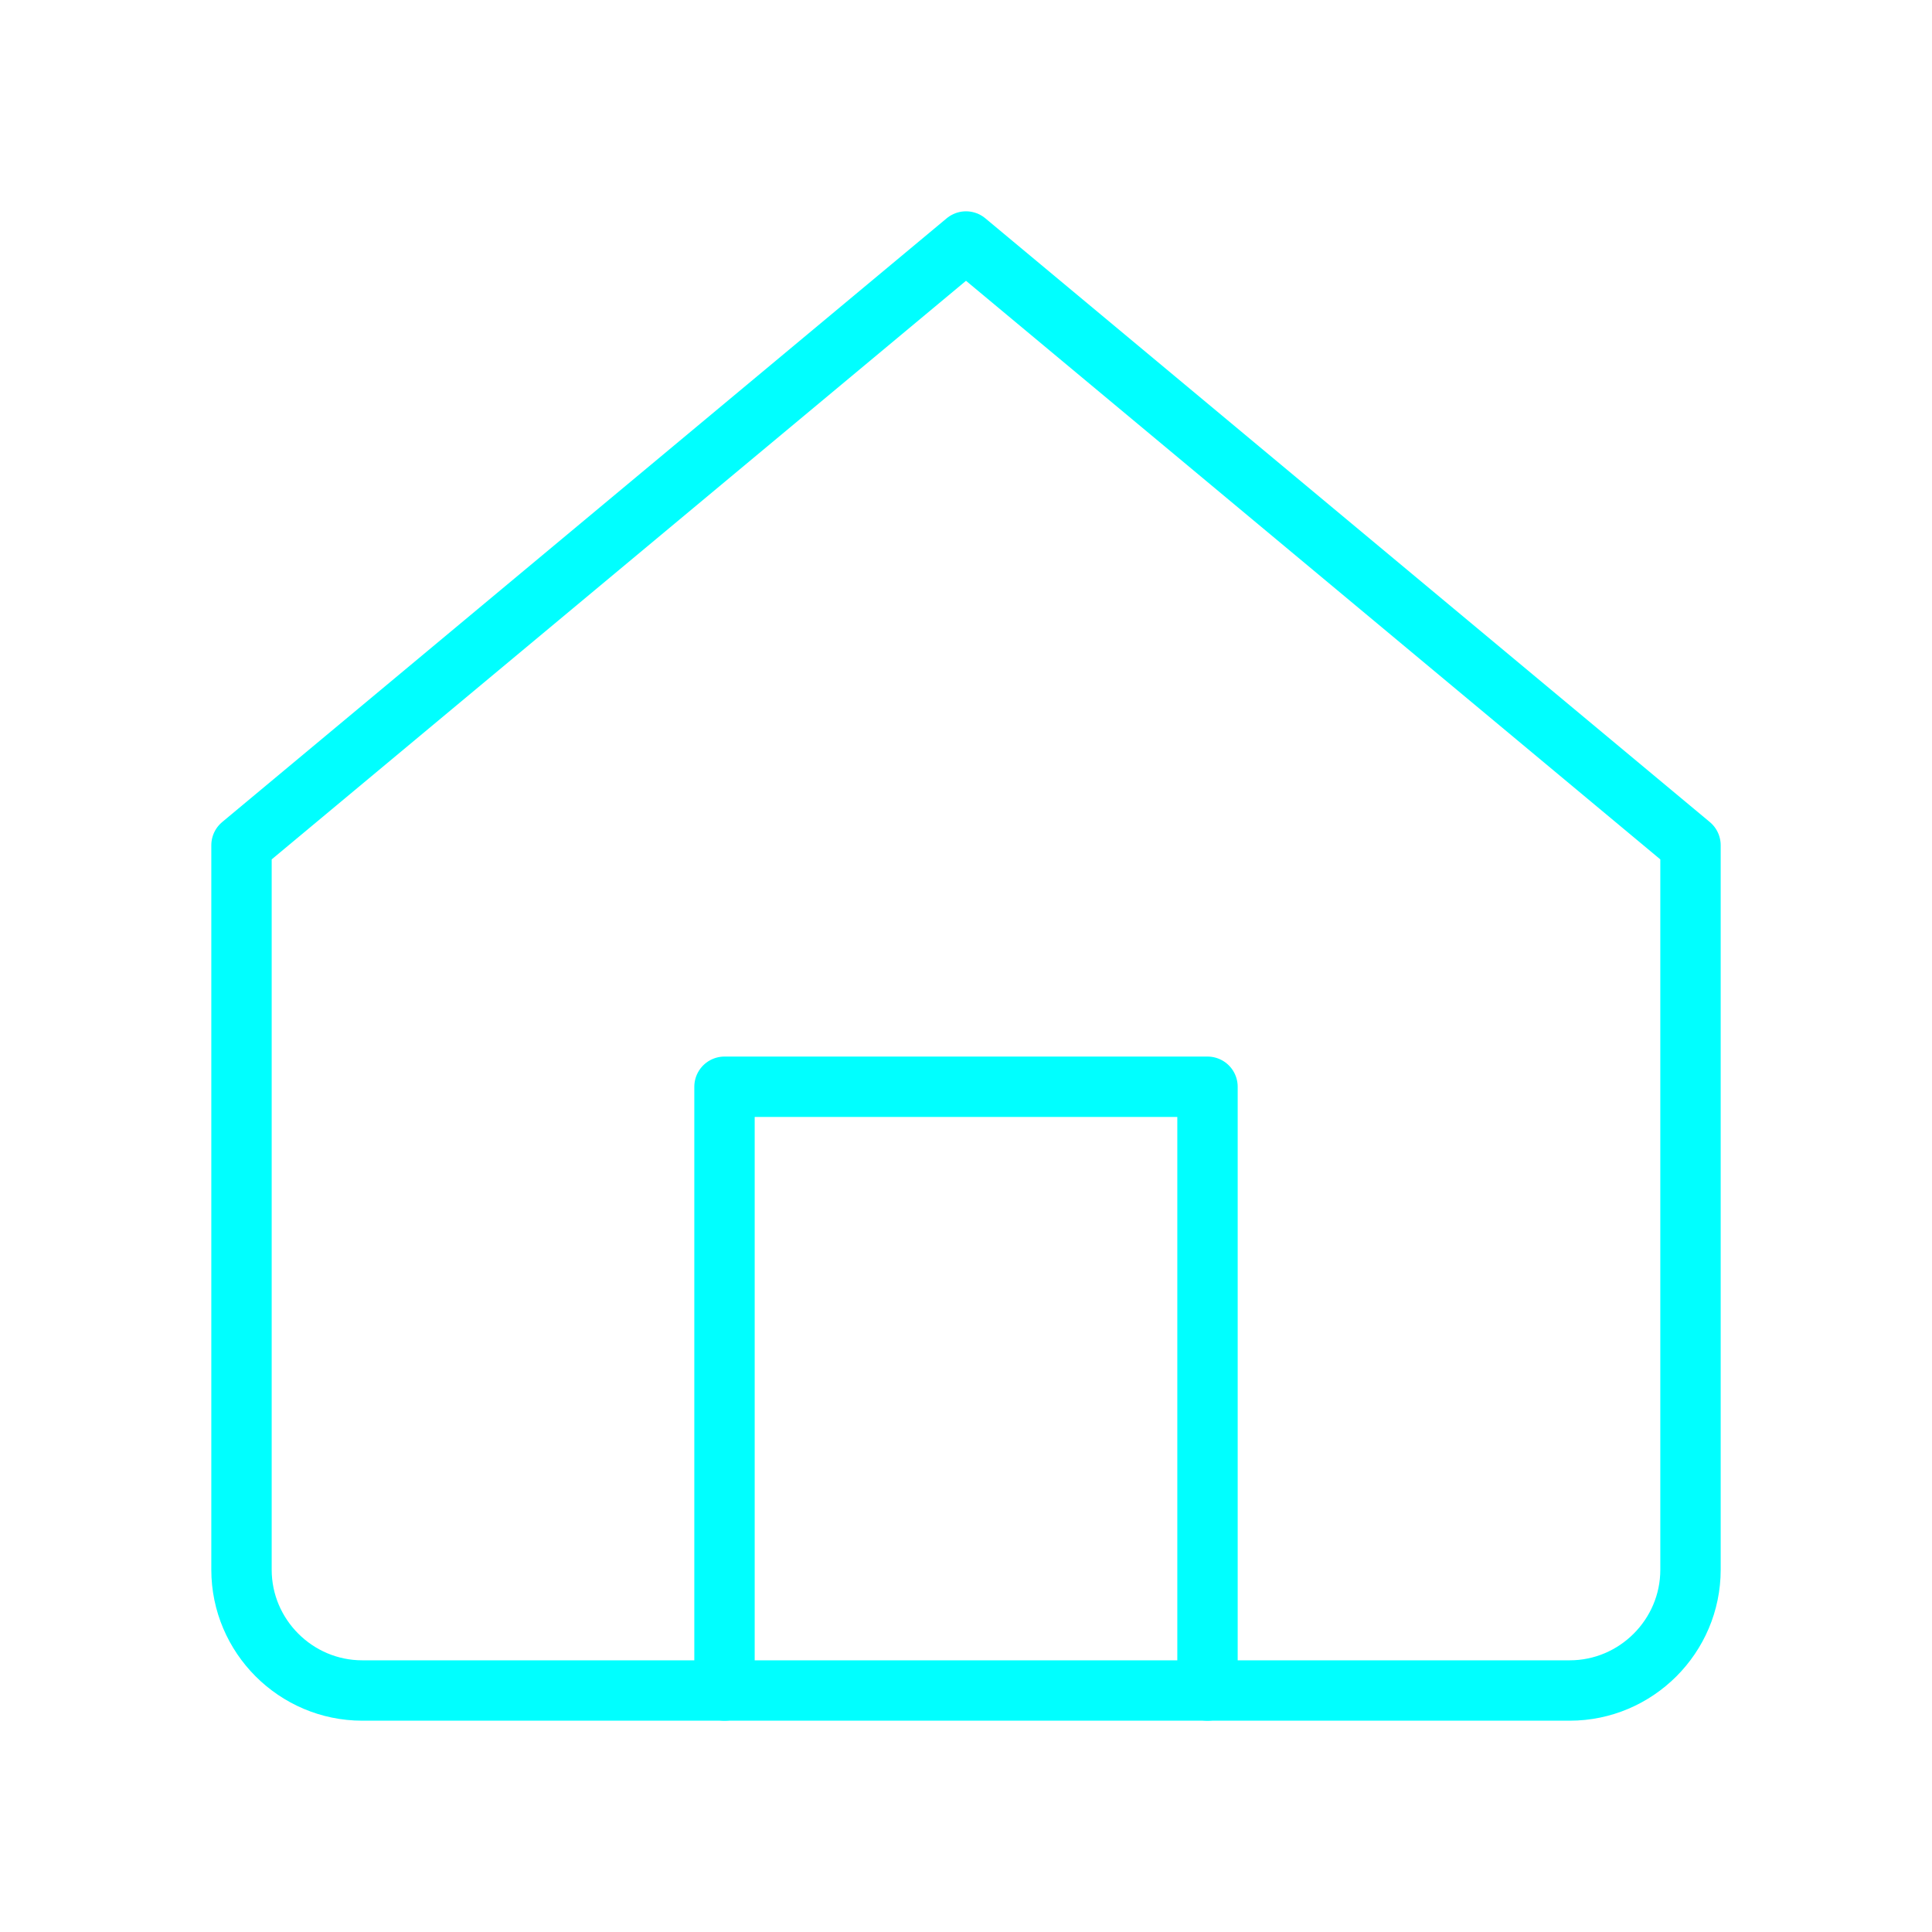 <svg viewBox="0 0 64 64" fill="none" xmlns="http://www.w3.org/2000/svg">
  <defs>
    <filter id="neon-glow" x="-50%" y="-50%" width="200%" height="200%">
      <feGaussianBlur in="SourceGraphic" stdDeviation="3" result="blur"/>
      <feMerge>
        <feMergeNode in="blur"/>
        <feMergeNode in="SourceGraphic"/>
      </feMerge>
    </filter>
  </defs>
  <path d="M8 28L32 8L56 28V52C56 54.2 54.2 56 52 56H12C9.8 56 8 54.2 8 52V28Z" stroke="#00ffff" stroke-width="2" stroke-linecap="round" stroke-linejoin="round" filter="url(#neon-glow)"/>
  <path d="M24 56V36H40V56" stroke="#00ffff" stroke-width="2" stroke-linecap="round" stroke-linejoin="round" filter="url(#neon-glow)"/>
</svg>
